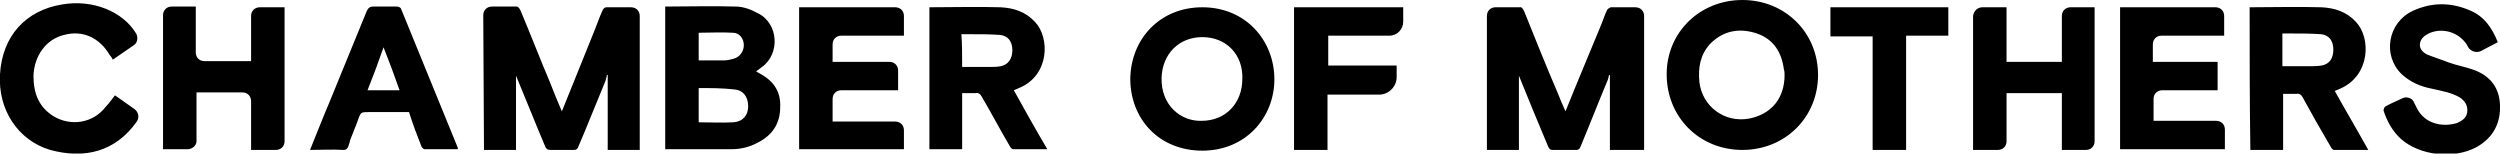 <svg xmlns="http://www.w3.org/2000/svg" viewBox="0 0 343.5 21.1" xml:space="preserve">
  <path d="M225.6 20.6h-4.4V10.3h-.1c-.1.2-.1.5-.2.7-1.3 3.1-2.5 6.2-3.8 9.3-.1.2-.3.3-.5.3h-3.3c-.4 0-.5-.3-.6-.5-1.4-3.3-2.7-6.5-4-9.7v10.2h-4.4V2.2c0-.7.5-1.2 1.2-1.2h3.5c.1 0 .3.3.4.5 1.5 3.7 3 7.5 4.6 11.2.3.8.7 1.7 1.1 2.6 1.6-4 3.3-8 4.9-11.9.3-.7.5-1.4.8-2 .1-.2.3-.3.5-.4h3.4c.7 0 1.2.5 1.2 1.2v18.4zm3.4-10.4C229 4.4 233.6 0 239.4 0c5.9 0 10.4 4.5 10.4 10.3 0 5.8-4.5 10.3-10.4 10.3S229 16.1 229 10.2zm16.2.1c0-.2 0-.5-.1-.8-.3-2.3-1.4-4.1-3.7-4.9-2.4-.8-4.6-.4-6.4 1.4-1.4 1.5-1.7 3.3-1.5 5.3.4 3.3 3.4 5.6 6.8 5 3.1-.6 4.9-2.8 4.9-6zM309.1 1c3.3 0 6.6-.1 9.9 0 1.8.1 3.4.6 4.7 2 2.1 2.2 2 7.4-2.2 9.2-.2.1-.5.2-.7.3 1.5 2.7 3.1 5.4 4.6 8.1h-4.7c-.2 0-.4-.3-.5-.5-1.3-2.2-2.6-4.5-3.8-6.7-.2-.4-.5-.6-.9-.5h-1.8v7.7h-4.5c-.1-6.6-.1-13.1-.1-19.6zm4.5 8.1h3.6c.6 0 1.2 0 1.8-.1 1.1-.2 1.6-1 1.6-2.2 0-1.2-.6-2-1.7-2.1-1.4-.1-2.9-.1-4.3-.1h-1v4.5zM272.4 1h3.3v7.5h7.6V2.2c0-.7.5-1.2 1.2-1.2h3.3v18.4c0 .7-.5 1.2-1.2 1.2h-3.3v-7.8h-7.6v6.6c0 .7-.5 1.2-1.2 1.2h-3.4V2.2c.1-.7.6-1.2 1.3-1.2zm32.5 11.4h-7.8c-.7 0-1.2.5-1.2 1.2v3h8.6c.7 0 1.2.5 1.2 1.2v2.7h-14.4V1h13.1c.7 0 1.2.5 1.2 1.2v2.7H297c-.7 0-1.2.5-1.2 1.2v2.4h8.9v3.9zm36-5.4c-.6.3-1.3.1-1.7-.4-.2-.3-.3-.6-.5-.8-1.2-1.5-3.3-2-5-1.2-.6.3-1.1.7-1.2 1.4-.1.7.4 1.2 1 1.5 1 .4 2 .7 3 1.1 1.1.4 2.3.6 3.4 1 2.2.8 3.5 2.4 3.6 4.8.1 2.5-.9 4.5-3.2 5.8-3.1 1.7-7.8 1.2-10.4-1.1-1.2-1.1-1.9-2.4-2.4-3.9 0-.2.1-.5.3-.6.7-.4 1.5-.7 2.3-1.1.6-.3 1.4 0 1.6.6l.3.6c1.1 2.4 3.7 2.8 5.6 2.2.7-.3 1.3-.7 1.4-1.5.1-.9-.3-1.5-1-2-1.2-.7-2.5-.9-3.8-1.2-1.6-.3-3-.9-4.2-2-2.7-2.6-1.9-7.1 1.5-8.7 2.6-1.2 5.2-1.2 7.8-.1 2 .8 3.1 2.4 3.9 4.4L340.9 7zm-79 13.6h-4.6V5h-5.8V1h16.2v3.9h-5.8v15.7zM127.7 1c3.3 0 6.6-.1 9.8 0 1.8.1 3.4.6 4.7 2 2.1 2.2 2 7.4-2.2 9.1-.2.1-.5.2-.7.3 1.5 2.7 3 5.4 4.6 8.1h-4.7c-.2 0-.4-.3-.5-.5-1.3-2.2-2.5-4.5-3.8-6.7-.2-.4-.5-.6-.9-.5h-1.8v7.7h-4.5V1zm4.5 8.2h3.6c.6 0 1.2 0 1.7-.1 1-.2 1.6-1 1.6-2.2 0-1.2-.6-2-1.7-2.1-1.4-.1-2.8-.1-4.3-.1h-1c.1 1.5.1 2.9.1 4.5zM66.4 2.1c0-.7.5-1.2 1.2-1.2H71c.2 0 .4.3.5.5 1.4 3.3 2.7 6.7 4.1 10 .5 1.3 1 2.5 1.6 3.9 1.4-3.5 2.8-6.9 4.2-10.4.5-1.2.9-2.4 1.4-3.5.1-.2.3-.4.5-.4h3.4c.7 0 1.2.5 1.2 1.2v18.4h-4.4V10.3h-.1c-.1.3-.1.5-.2.8-1.3 3.1-2.5 6.2-3.8 9.2-.1.2-.3.3-.5.3h-3.3c-.4 0-.6-.2-.7-.5-1.4-3.3-2.7-6.6-4-9.7v10.2h-4.4l-.1-18.5zm25-1.2c3.3 0 6.5-.1 9.7 0 1 0 2.1.4 3 .9 2.9 1.4 3.1 5.6.6 7.4-.3.2-.5.4-.8.6.1.1.2.1.3.2 2 1 3.1 2.5 3 4.7 0 2.3-1.1 3.9-3.1 4.9-1.1.6-2.3.9-3.6.9h-9.1V.9zm4.5 15.9c1.6 0 3.3.1 4.9 0 1.3-.1 2-1 2-2.2 0-1.3-.7-2.2-1.8-2.3-1.7-.2-3.3-.2-5-.2v4.7zm0-8.5h3.6c.4 0 .8-.1 1.2-.2.9-.2 1.5-1 1.5-1.9 0-.9-.6-1.7-1.5-1.7-1.6-.1-3.1 0-4.7 0v3.8zM25.8 20.5h-3.4V2.1c0-.7.5-1.2 1.2-1.2h3.3v6.3c0 .7.5 1.2 1.2 1.2h6.4V2.2c0-.7.5-1.2 1.2-1.2h3.4v18.4c0 .7-.5 1.2-1.2 1.2h-3.4v-6.7c0-.7-.5-1.2-1.2-1.2H27v6.7c0 .6-.6 1.1-1.2 1.1zm98.4 0h-14.4V1H123c.7 0 1.2.5 1.2 1.2v2.7h-8.6c-.7 0-1.2.5-1.2 1.2v2.4h7.8c.7 0 1.2.5 1.2 1.2v2.7h-7.8c-.7 0-1.2.5-1.2 1.2v3.1h8.6c.7 0 1.2.5 1.2 1.2v2.6zM15.8 13.1l2.7 1.9c.5.4.7 1.1.3 1.7-2.9 4.1-7.1 5.2-11.9 3.9C2.5 19.3-.3 15.1 0 10.2.3 5 3.5 1.4 8.6.6c4.2-.7 8.3 1 10.1 4 .3.5.2 1.3-.3 1.6l-2.9 2c-.1-.2-.2-.4-.4-.6-1.4-2.4-3.7-3.5-6.3-2.8-2.5.6-4.1 2.9-4.2 5.6 0 2.4.7 4.3 2.8 5.6 2.4 1.4 5.4.9 7.1-1.3.5-.5.8-1 1.3-1.6zm26.8 7.5c.9-2.2 1.7-4.3 2.6-6.4 1.7-4.2 3.5-8.5 5.2-12.7.2-.4.4-.6.9-.6h3.3c.2 0 .5.2.5.3 2.6 6.4 5.2 12.7 7.8 19.1v.2h-4.6c-.1 0-.4-.3-.4-.4-.6-1.5-1.2-3.1-1.7-4.7h-5.5c-1.5 0-1 0-2.1 2.6-.2.6-.5 1.1-.6 1.7-.2.6-.3.9-.8.9-1.6-.1-3.1 0-4.6 0zm12.3-8.2c-.7-2-1.4-3.9-2.2-5.9-.7 2-1.4 3.9-2.2 5.9h4.4zm100.4-1.6c.1-5.5 4.1-9.8 9.9-9.8 6 0 9.9 4.6 9.9 9.9 0 5.2-3.9 9.8-9.9 9.8-5.9 0-9.9-4.3-9.9-9.9zm9.9-5.7c-3.2 0-5.5 2.3-5.6 5.6-.1 3.7 2.6 6 5.5 5.9 3.3 0 5.6-2.4 5.6-5.8.1-3.3-2.2-5.7-5.5-5.7zM177.9 1h14.9v2c0 1-.8 1.9-1.9 1.9h-8.4V9h9.4v1.6c0 1.3-1.1 2.4-2.4 2.4h-7.1v7.6h-4.6V1z"></path>
</svg>
